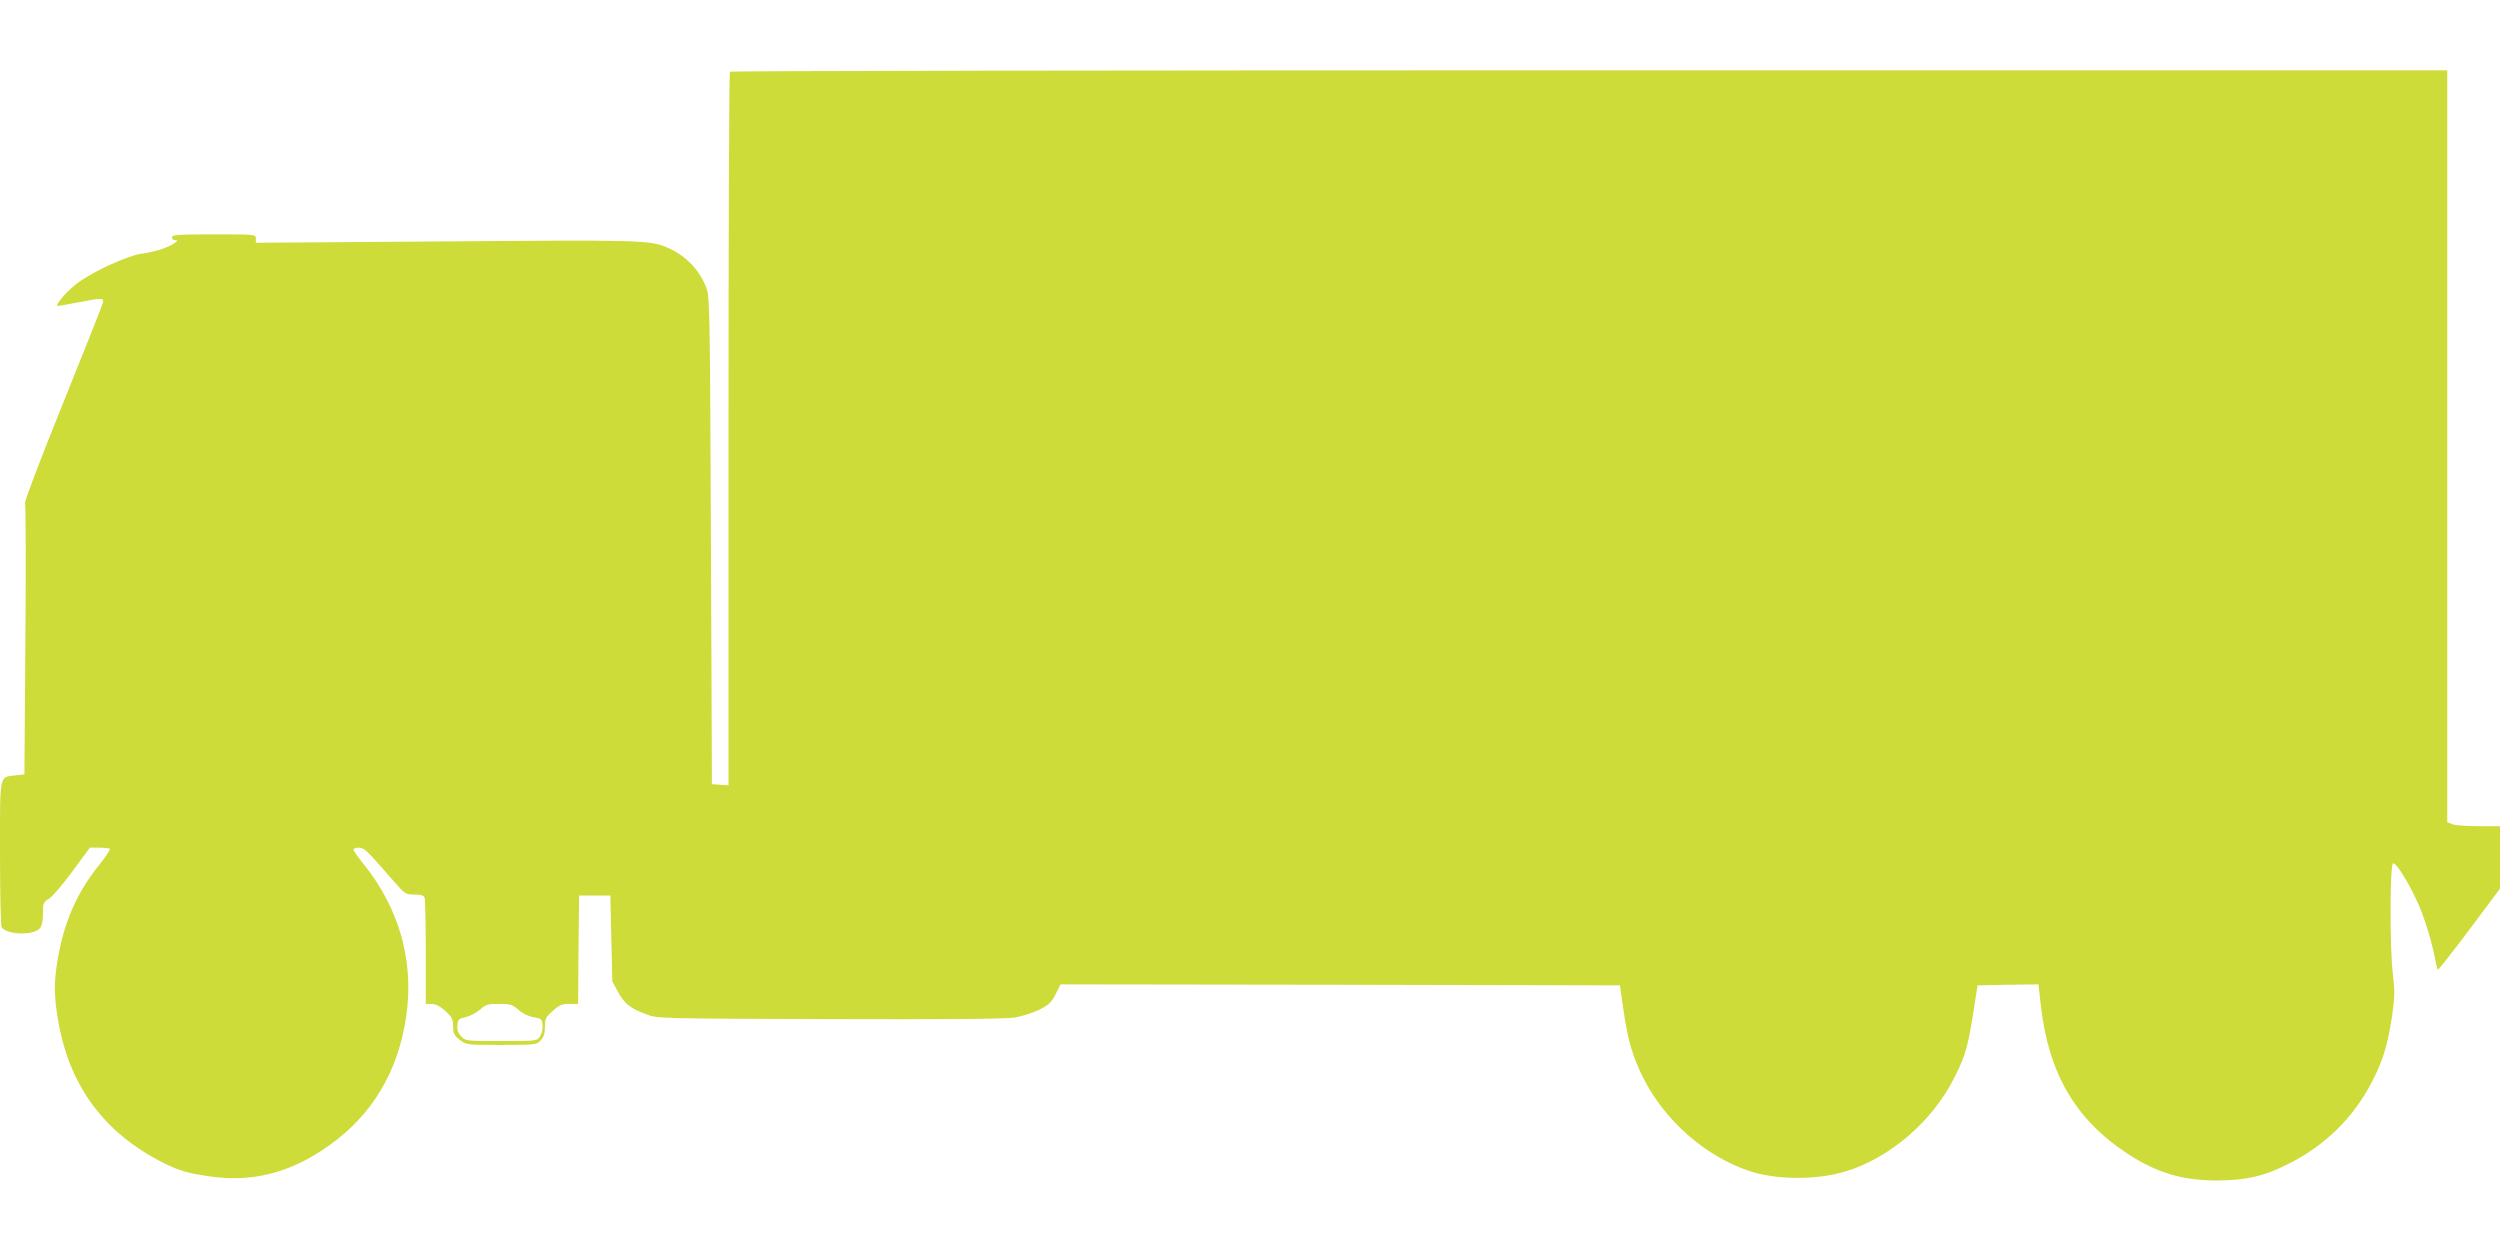 <?xml version="1.0" standalone="no"?>
<!DOCTYPE svg PUBLIC "-//W3C//DTD SVG 20010904//EN"
 "http://www.w3.org/TR/2001/REC-SVG-20010904/DTD/svg10.dtd">
<svg version="1.0" xmlns="http://www.w3.org/2000/svg"
 width="1280pt" height="640pt" viewBox="0 0 1280 640"
 preserveAspectRatio="xMidYMid meet">
<g transform="translate(0,640) scale(0.1,-0.1)"
fill="#cddc39" stroke="none">
<path d="M3737 6033 c-4 -3 -7 -827 -7 -1830 l0 -1824 -42 3 -43 3 -5 1245
c-5 1179 -6 1248 -23 1295 -34 91 -104 165 -195 205 -92 41 -125 42 -1139 34
l-973 -7 0 22 c0 21 -2 21 -215 21 -184 0 -215 -2 -215 -15 0 -8 8 -15 17 -15
15 0 14 -3 -4 -15 -33 -23 -100 -45 -169 -54 -73 -11 -246 -90 -327 -150 -47
-34 -113 -109 -104 -117 1 -2 47 6 102 17 131 25 139 25 131 -3 -3 -13 -95
-245 -205 -517 -110 -272 -197 -500 -193 -507 4 -7 5 -322 2 -701 l-5 -688
-46 -5 c-84 -10 -79 14 -79 -399 0 -201 4 -371 8 -378 19 -30 111 -43 170 -22
34 12 42 31 42 102 0 42 3 49 31 66 17 10 71 73 120 140 l89 121 48 0 c27 0
51 -3 55 -6 3 -3 -23 -43 -59 -87 -113 -143 -176 -288 -209 -481 -20 -118 -19
-191 5 -324 59 -328 238 -566 537 -716 83 -42 131 -55 252 -71 196 -26 378 17
553 131 233 150 376 362 429 638 59 302 -16 595 -214 838 -26 32 -47 62 -47
68 0 5 12 10 26 10 28 0 39 -10 167 -157 71 -82 73 -83 118 -83 34 0 49 -5 53
-16 3 -9 6 -135 6 -280 l0 -264 30 0 c20 0 43 -12 70 -36 35 -32 40 -42 40
-79 0 -37 5 -46 34 -69 34 -26 36 -26 214 -26 174 0 179 1 200 23 16 17 22 36
22 69 0 41 4 50 40 82 33 30 47 36 85 36 l45 0 2 278 3 277 80 0 80 0 5 -220
5 -220 29 -53 c34 -62 64 -85 144 -115 57 -22 62 -22 937 -25 585 -2 903 1
948 8 38 6 95 24 128 40 49 25 63 38 84 80 l25 50 1432 -2 1432 -3 18 -125
c21 -151 47 -239 99 -344 111 -222 315 -403 544 -481 136 -46 340 -48 490 -4
227 67 447 255 560 479 63 124 73 164 113 430 l7 45 156 3 156 2 12 -107 c39
-348 177 -585 444 -760 150 -98 283 -138 462 -137 147 1 238 22 360 84 190 95
334 237 429 420 56 108 81 190 103 335 14 100 15 130 5 213 -17 135 -16 572 1
572 22 0 104 -142 146 -250 22 -58 49 -147 60 -198 10 -51 20 -95 23 -97 2 -2
75 90 161 205 l157 210 0 160 0 160 -109 0 c-60 0 -121 4 -135 10 l-26 10 0
1925 0 1925 -4393 0 c-2417 0 -4397 -3 -4400 -7z m-1083 -4803 c21 -19 52 -34
78 -38 40 -7 43 -10 46 -40 2 -19 -4 -44 -13 -58 -15 -24 -16 -24 -198 -24
-181 0 -184 0 -206 24 -16 17 -22 33 -19 57 3 30 7 34 42 41 21 5 54 22 73 38
30 27 41 30 98 30 57 0 68 -3 99 -30z"/>
</g>
</svg>
